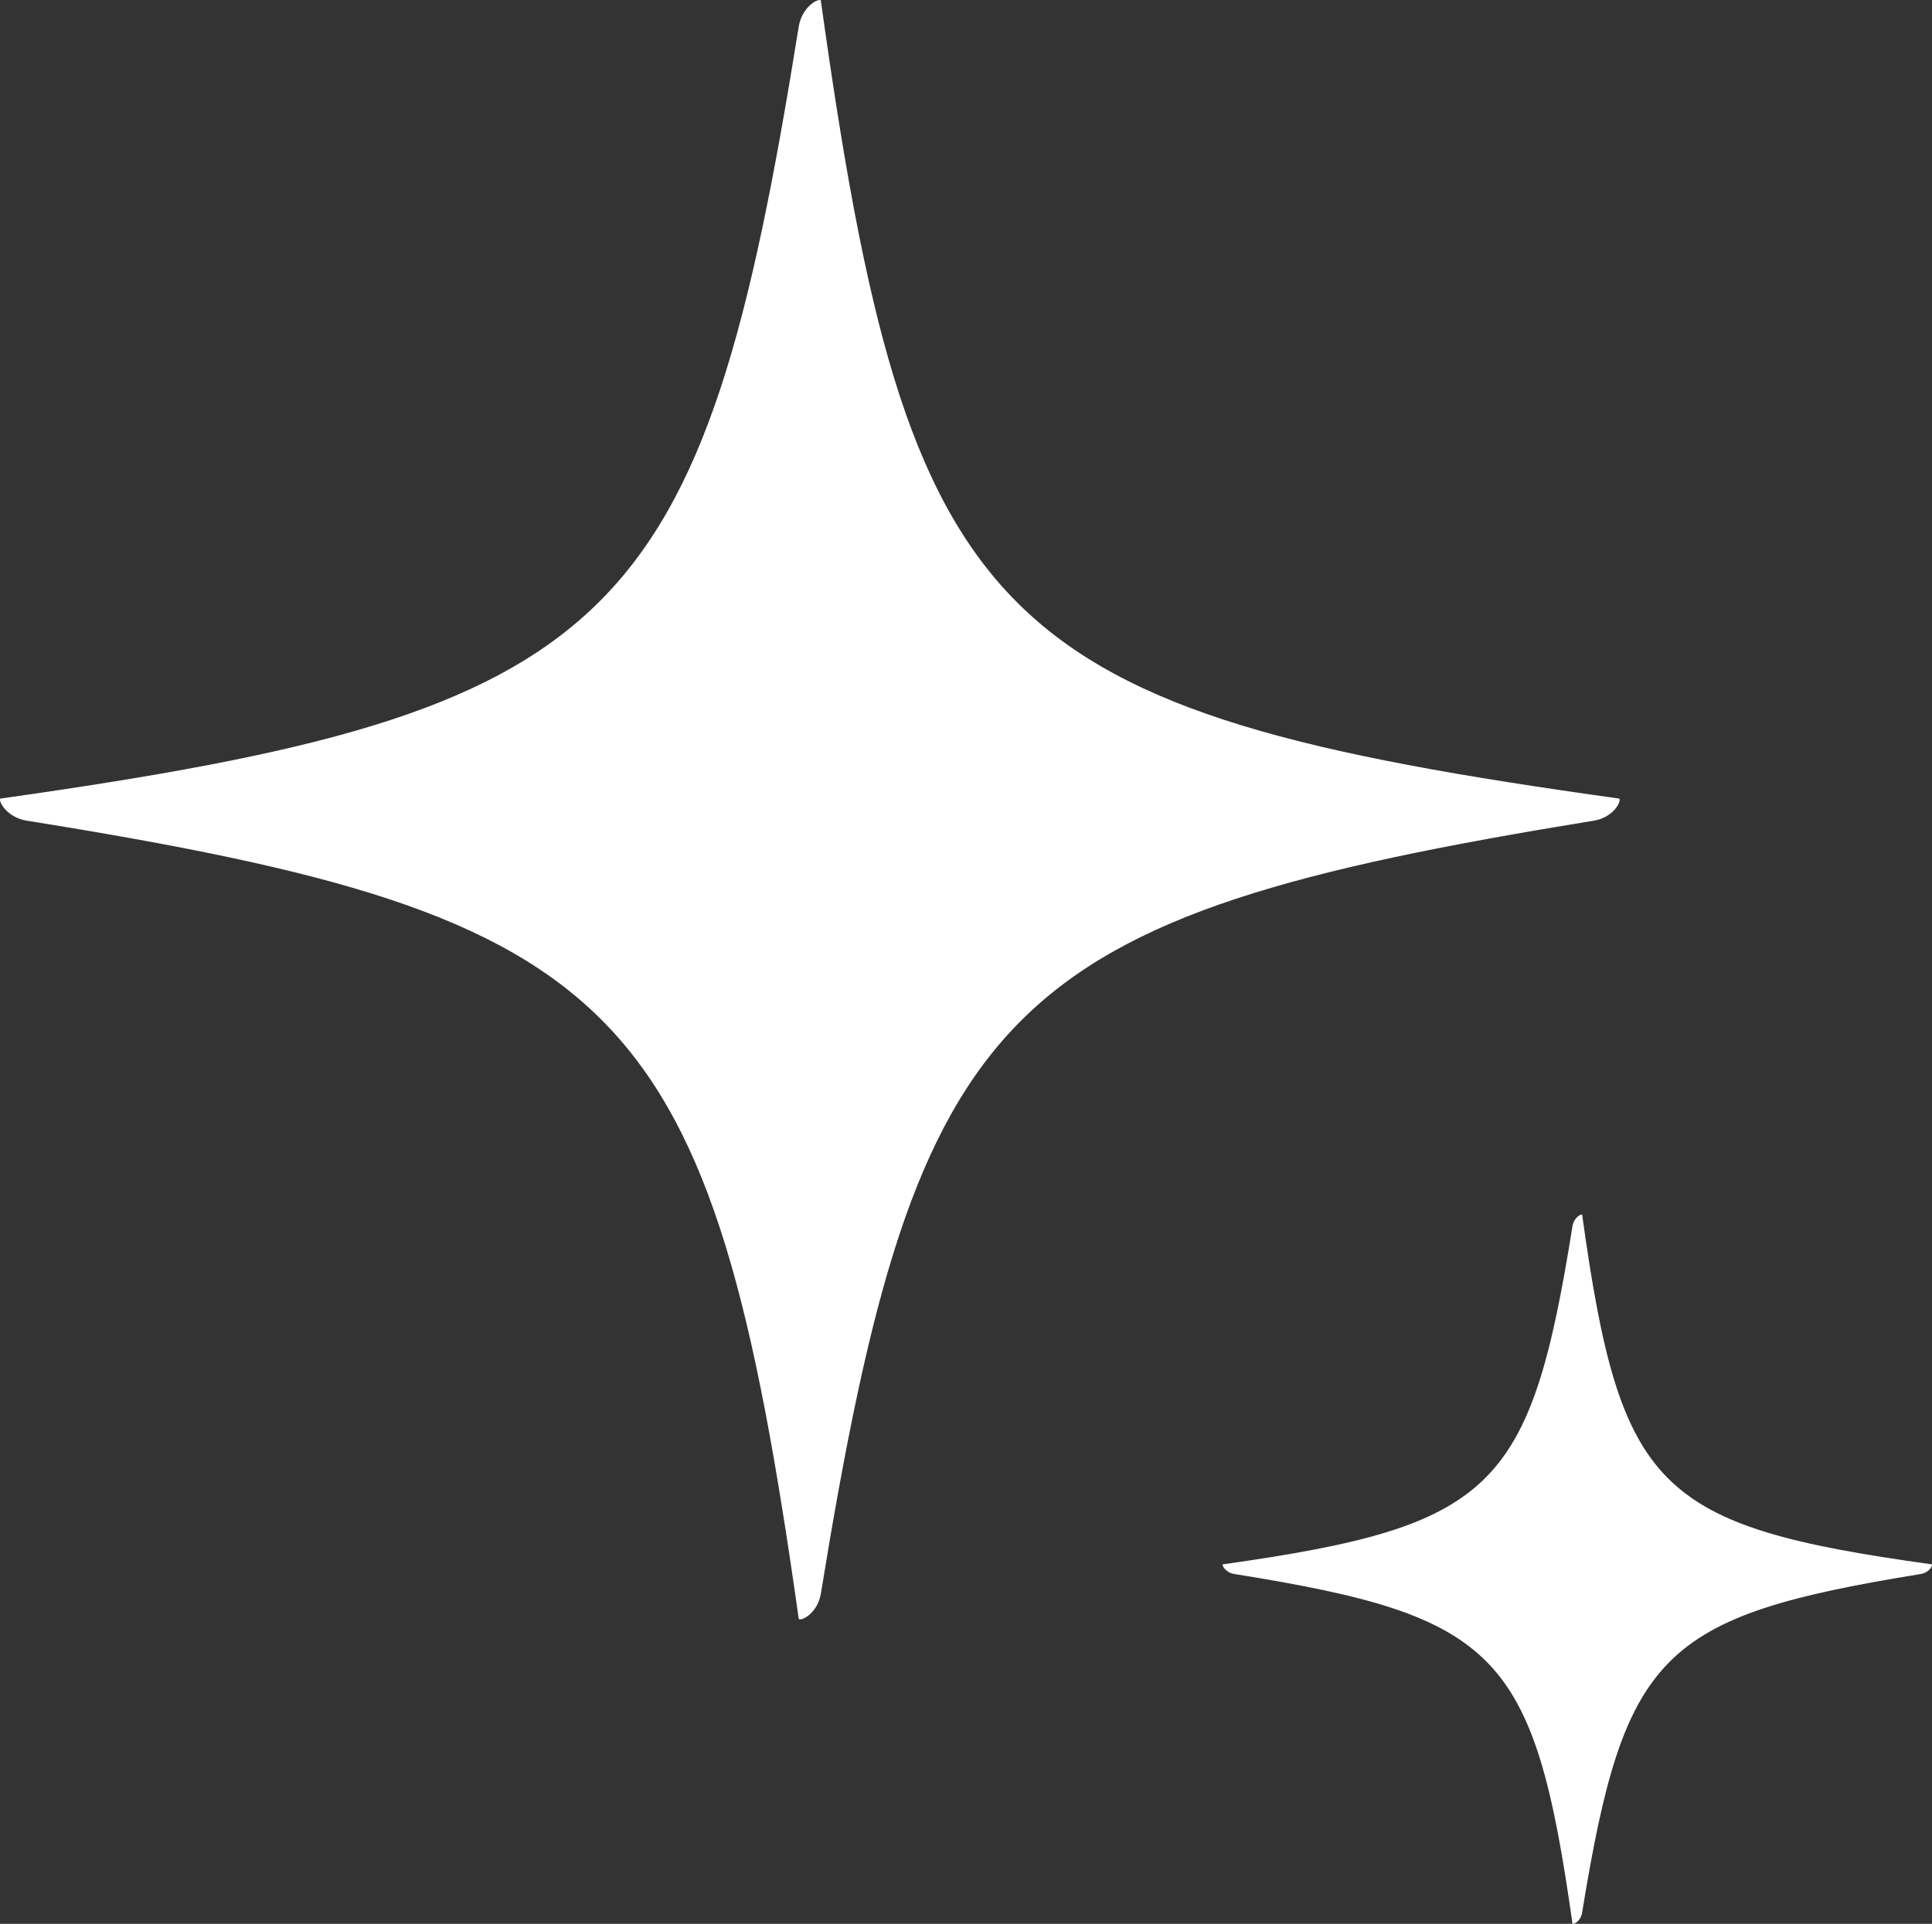 <?xml version="1.0" encoding="UTF-8"?><svg data-id="Ebene_2" xmlns="http://www.w3.org/2000/svg" viewBox="0 0 271.96 270.85"><rect x="0" y="0" width="271.96" height="270.85" fill="#333333" stroke="none"/><defs><style>.cls-1{fill:#fff;}</style></defs><g id="Ebene_2-2"><path class="cls-1" d="M115.54.03c-.48-.24-2.67,1-3.11,3.74C98.87,88.36,87.25,100.13.03,112.43c-.24.48,1,2.67,3.74,3.11,84.59,13.57,96.36,25.18,108.67,112.4.48.29,2.67-.9,3.11-3.59,13.6-83.56,25.25-95.22,108.8-108.81,2.7-.44,3.89-2.63,3.6-3.11C139.44,100.13,127.85,88.53,115.54.03Z"/><path class="cls-1" d="M222.71,171.01c-.21-.11-1.17.44-1.36,1.64-5.94,37.05-11.03,42.2-49.23,47.59-.11.21.44,1.17,1.64,1.36,37.05,5.94,42.2,11.03,47.59,49.23.21.13,1.17-.39,1.36-1.57,5.96-36.6,11.06-41.71,47.65-47.66,1.18-.19,1.71-1.15,1.58-1.36-38.76-5.39-43.84-10.47-49.23-49.23Z"/></g></svg>
